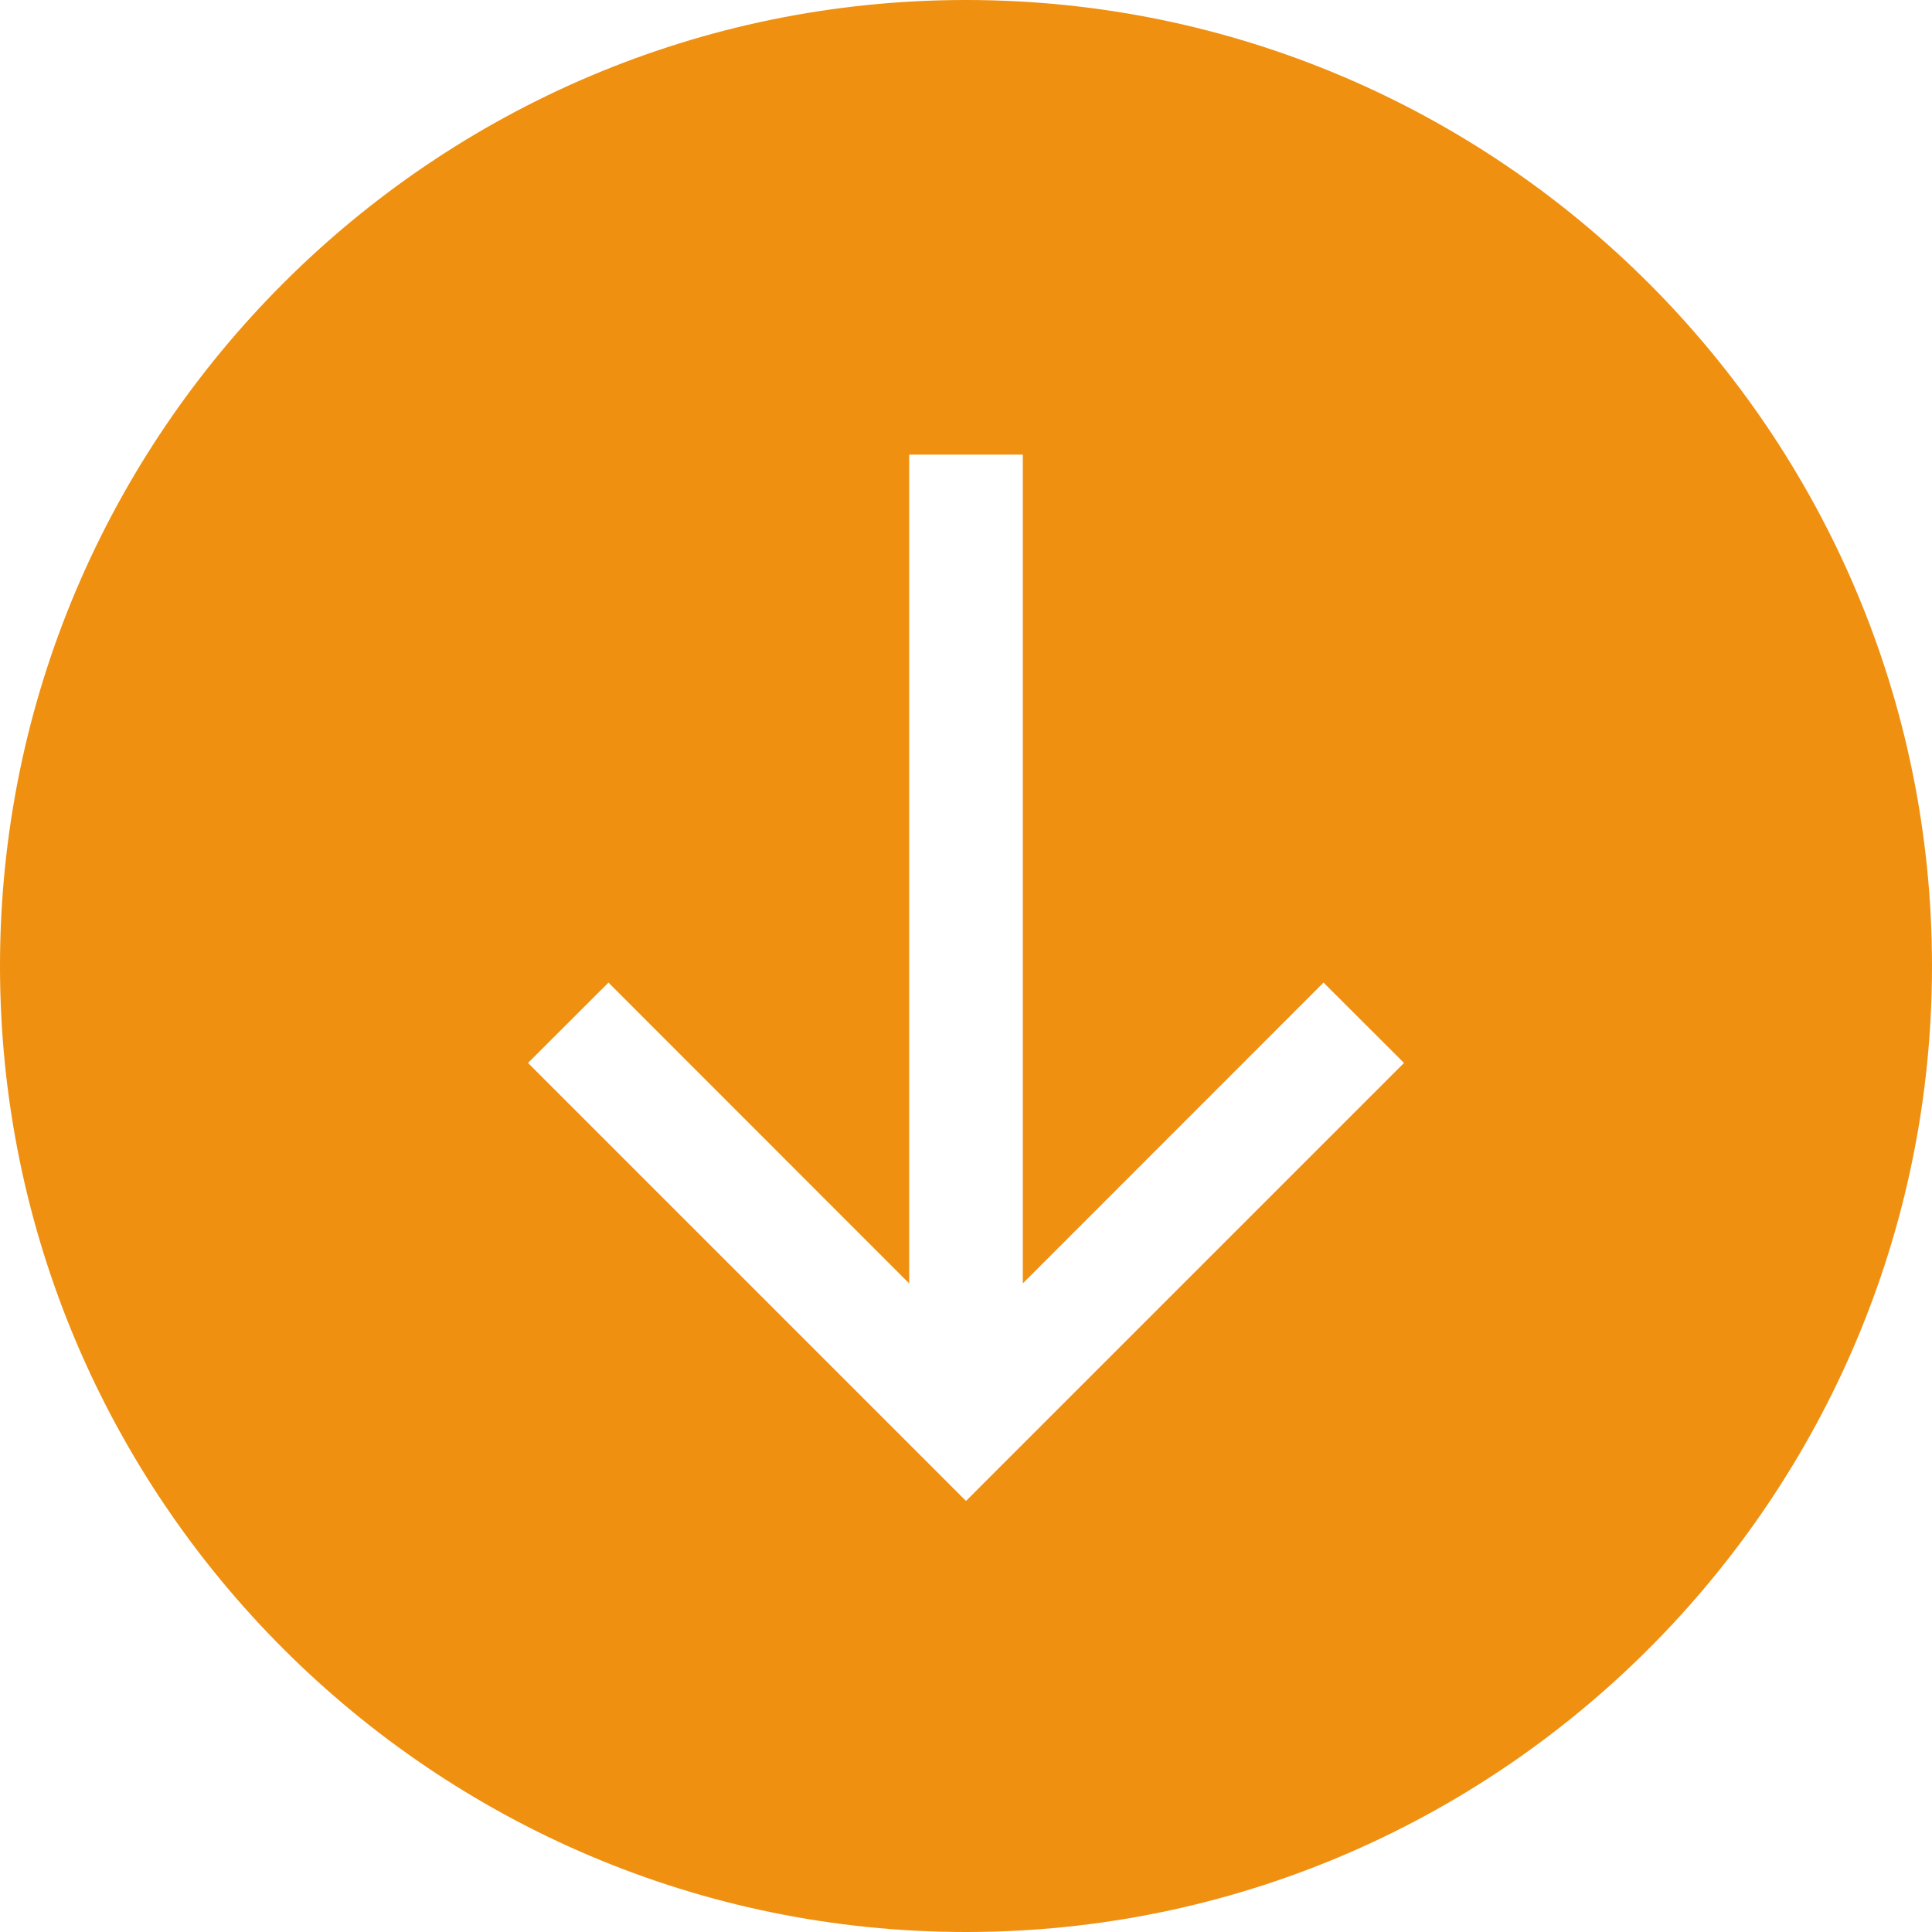<!DOCTYPE svg PUBLIC "-//W3C//DTD SVG 1.1//EN" "http://www.w3.org/Graphics/SVG/1.1/DTD/svg11.dtd">
<!-- Uploaded to: SVG Repo, www.svgrepo.com, Transformed by: SVG Repo Mixer Tools -->
<svg fill="#ef9011" width="800px" height="800px" viewBox="0 0 1920 1920" xmlns="http://www.w3.org/2000/svg" stroke="#ef9011" stroke-width="0.019">
<g id="SVGRepo_bgCarrier" stroke-width="0"/>
<g id="SVGRepo_tracerCarrier" stroke-linecap="round" stroke-linejoin="round"/>
<g id="SVGRepo_iconCarrier"> <path d="M960 1491.614 524.725 1056.34l79.962-79.85 298.842 298.956v-823.68h112.942v823.68l298.842-298.956 79.962 79.85L960 1491.614ZM960 0C430.645 0 0 430.645 0 960s430.645 960 960 960 960-430.645 960-960S1489.355 0 960 0Z" fill-rule="evenodd"/> </g>
</svg>